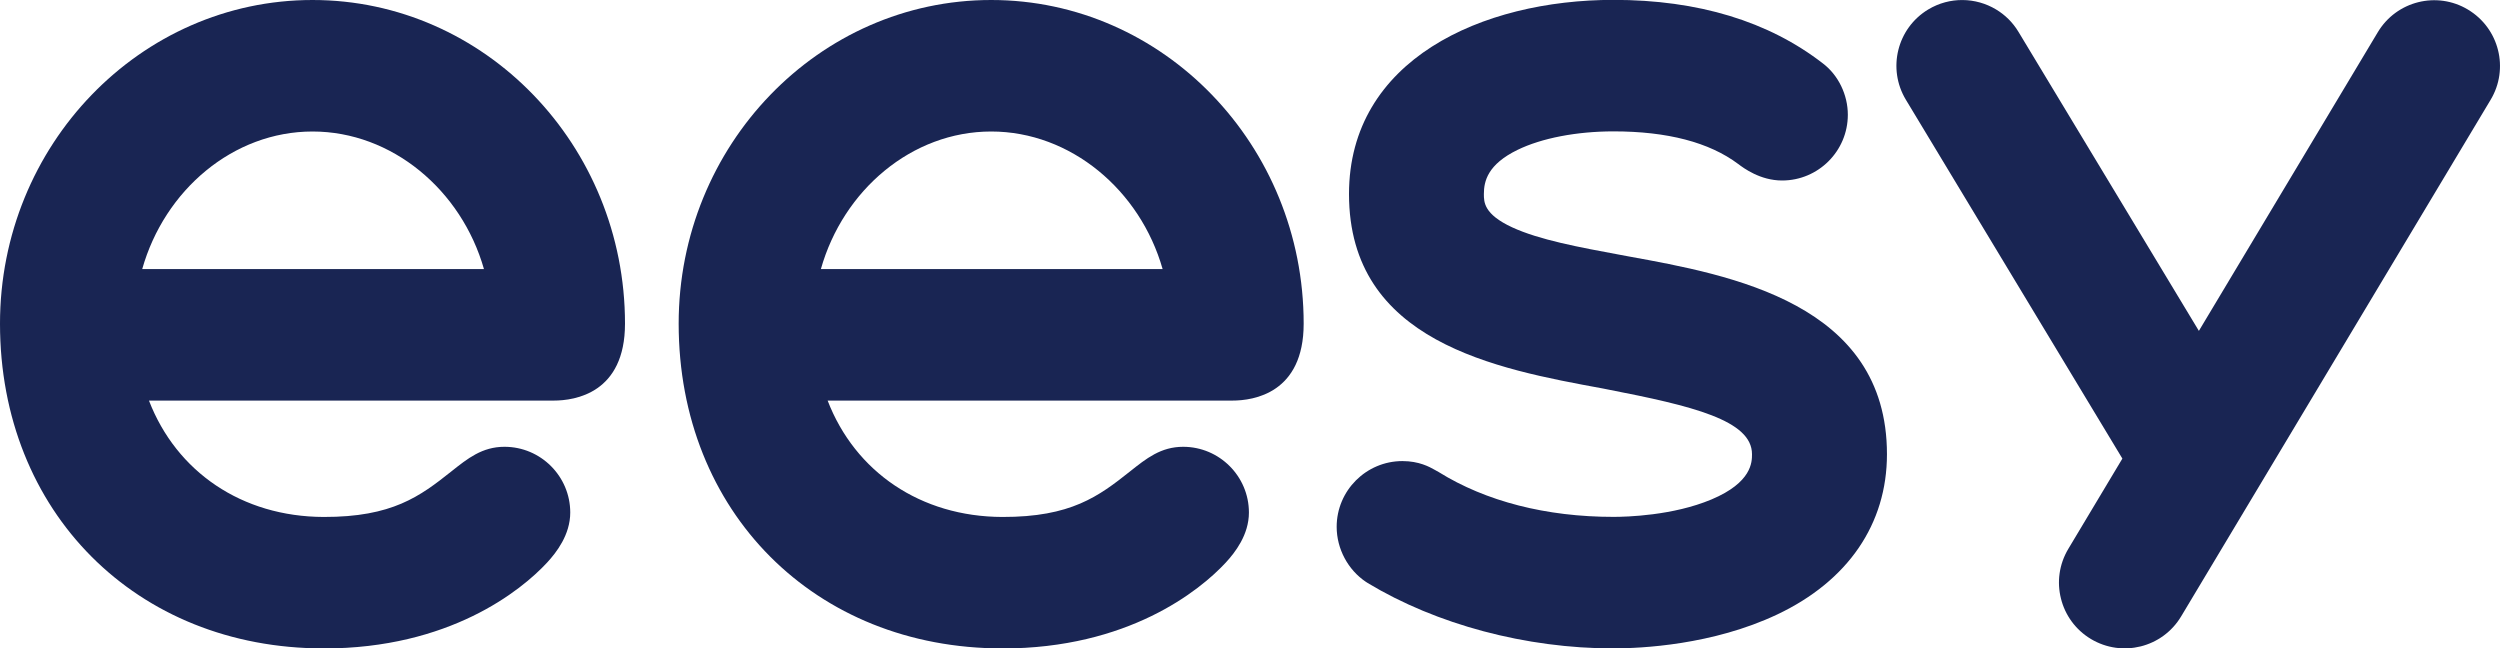<svg xmlns='http://www.w3.org/2000/svg' width='600' height='155.62'> <path fill='#192553' stroke-width='0' d='m77.68,155.62C32.67,155.62,0,122.84,0,77.68,0,34.85,33.64,0,75,0s75,34.85,75,77.68c0,16.66-11.97,18.46-17.12,18.46H35.75c6.6,17.1,22.3,27.87,41.93,27.93,16.48.04,23.14-4.97,30.62-10.91,3.94-3.13,7.42-5.93,12.78-5.93,8.7,0,15.78,7.08,15.78,15.78,0,5.35-3.34,9.6-5.52,11.97-6.3,6.82-23.53,20.65-53.65,20.65Zm-43.56-91.04h82.03c-5.39-18.96-22.08-33.02-41.14-33.02s-35.52,14.06-40.88,33.02Z'/> <path fill='#192553' stroke-width='0' d='m240.56,155.62c-45.01,0-77.68-32.78-77.68-77.94C162.88,34.85,196.53,0,237.88,0s75,34.85,75,77.68c0,16.66-11.97,18.46-17.12,18.46h-97.13c6.6,17.1,22.3,27.87,41.93,27.93,16.48.04,23.14-4.97,30.62-10.91,3.94-3.13,7.42-5.93,12.78-5.93,8.7,0,15.78,7.08,15.78,15.78,0,5.35-3.34,9.6-5.52,11.97-6.3,6.82-23.53,20.65-53.65,20.65Zm-43.56-91.04h82.03c-5.39-18.96-22.08-33.02-41.14-33.02s-35.52,14.06-40.88,33.02Z'/><path fill='#192553' stroke-width='0' d='m387.21,155.62c-20.94,0-42.44-5.72-58.97-15.7l-.39-.25c-4.35-2.9-7.05-7.97-7.05-13.23,0-8.7,7.08-15.78,15.78-15.78,3.99,0,6.48,1.39,7.68,2.06l1.04.58c11.3,7.03,25.79,10.75,41.92,10.75,3.19,0,14.3-.3,23.53-4.18,9.73-4.09,9.73-9.01,9.73-10.86,0-8.16-14.35-11.59-34.63-15.54l-1.15-.23c-25.65-4.71-60.94-11.19-60.94-46.67,0-32.19,31.88-46.6,63.48-46.6,20.31,0,37.23,5.14,50.3,15.29,3.67,2.8,5.94,7.5,5.94,12.28,0,8.7-7.08,15.78-15.78,15.78-5.25,0-9.23-2.98-10.53-3.96-6.93-5.2-17-7.83-29.93-7.83-8.85,0-17.25,1.62-23.03,4.44-7.16,3.49-8.08,7.5-8.08,10.6,0,1.93,0,4.84,6.77,7.98,6.53,3.02,16.06,4.78,26.15,6.65l1.71.32c24.71,4.49,62.11,11.29,62.11,47.49,0,16.76-9.35,30.42-26.33,38.46-15.51,7.34-32.65,8.14-39.29,8.14Z'/><path fill='#192553' stroke-width='0' d='m592.32,2.31c3.73,2.24,6.22,5.78,7.2,9.7.99,3.91.47,8.21-1.77,11.94l-74.28,123.99c-4.48,7.48-14.17,9.9-21.65,5.42-3.73-2.24-6.22-5.78-7.19-9.7-.99-3.91-.47-8.2,1.77-11.94l12.97-21.66-51.96-86.12c-4.5-7.46-2.11-17.15,5.35-21.66,5.18-3.12,11.43-2.93,16.28-.02,2.14,1.28,4.01,3.09,5.39,5.38l43.3,71.77,42.94-71.68c4.48-7.48,14.17-9.91,21.64-5.43Z'/> </svg>